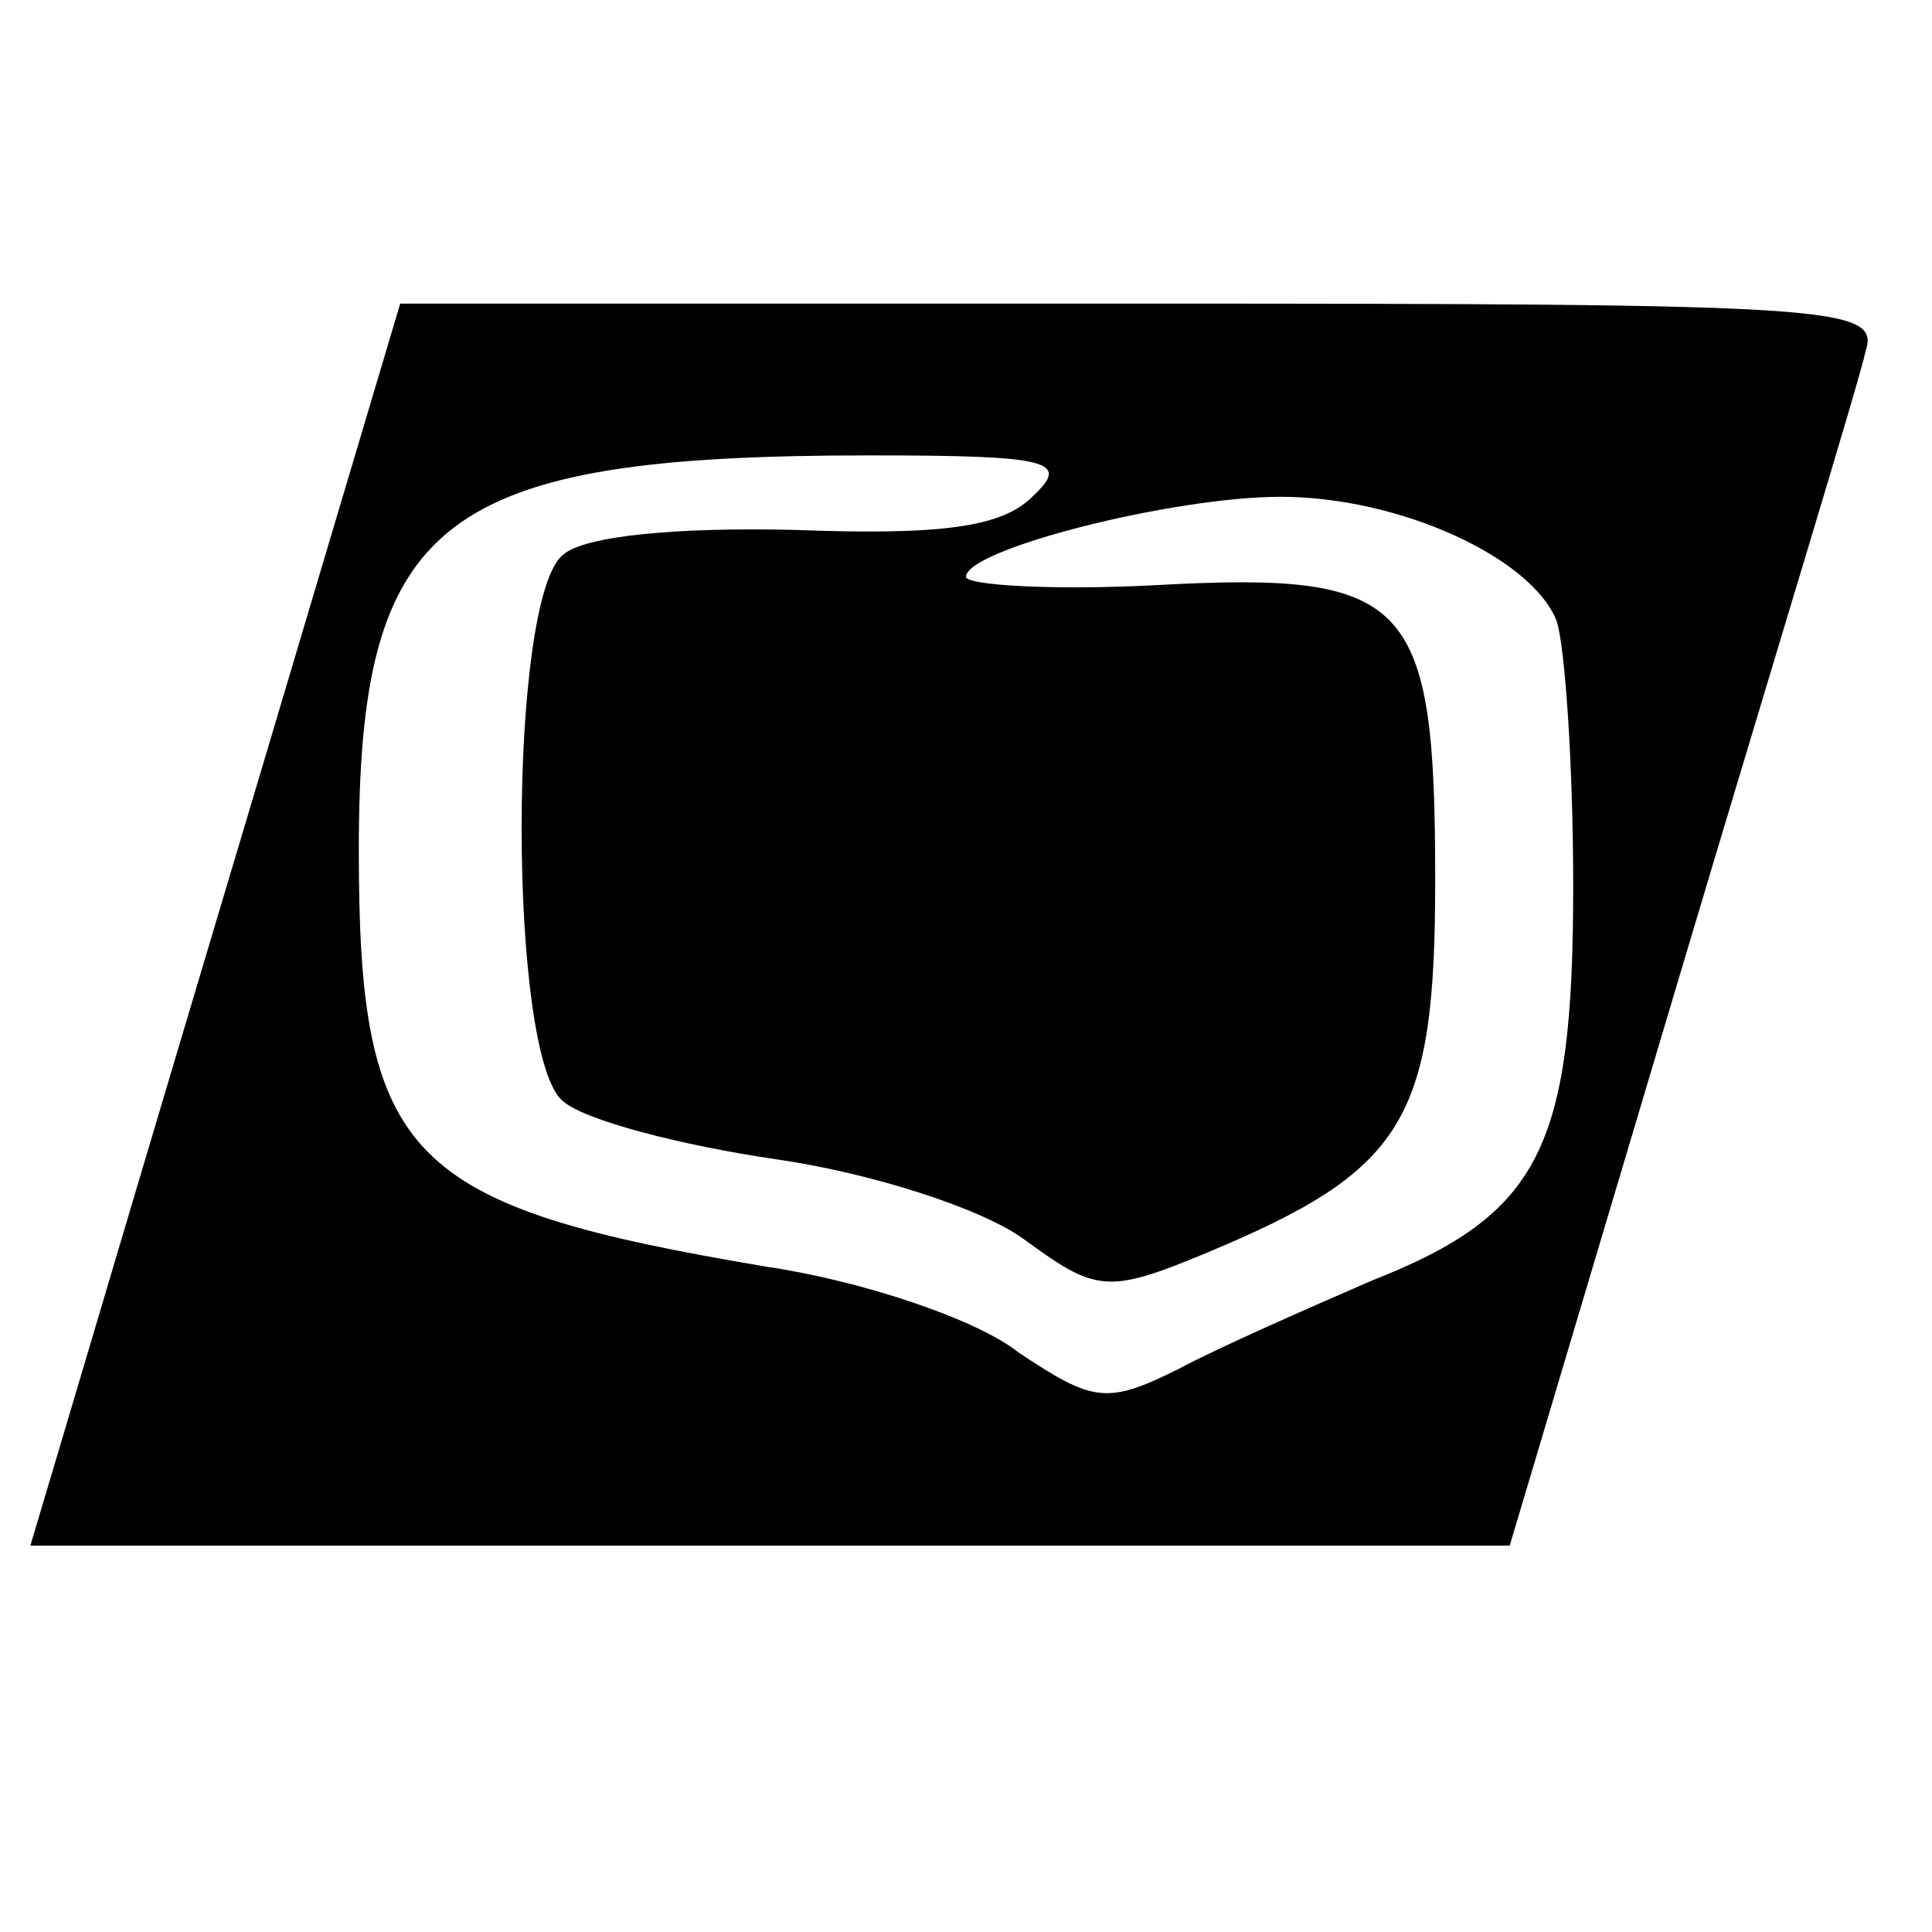 <?xml version="1.0" standalone="no"?>
<!DOCTYPE svg PUBLIC "-//W3C//DTD SVG 20010904//EN"
 "http://www.w3.org/TR/2001/REC-SVG-20010904/DTD/svg10.dtd">
<svg version="1.0" xmlns="http://www.w3.org/2000/svg"
 width="70pt" height="70pt" viewBox="0 0 70 70"
 preserveAspectRatio="xMidYMid meet">
<g transform="translate(0,70) scale(0.1,-0.1)"
fill="#000000" stroke="none">
<path d="M92 412 c-29 -97 -59 -198 -67 -225 l-14 -47 268 0 268 0 62 208 c34
114 65 215 67 225 5 16 -12 17 -263 17 l-268 0 -53 -178z m282 108 c-11 -11
-33 -14 -86 -12 -42 1 -76 -2 -84 -9 -20 -16 -20 -182 0 -198 8 -7 43 -16 77
-21 35 -5 75 -18 90 -29 26 -19 30 -20 66 -5 72 30 83 48 83 135 0 102 -9 112
-101 107 -38 -2 -69 0 -69 3 0 10 75 29 114 29 43 0 91 -22 100 -45 3 -9 6
-52 6 -96 0 -95 -12 -119 -73 -143 -23 -10 -55 -24 -70 -32 -26 -13 -31 -12
-58 6 -15 12 -57 26 -91 31 -131 22 -148 39 -148 151 0 120 29 143 185 143 66
0 73 -2 59 -15z"/>
</g>
</svg>
